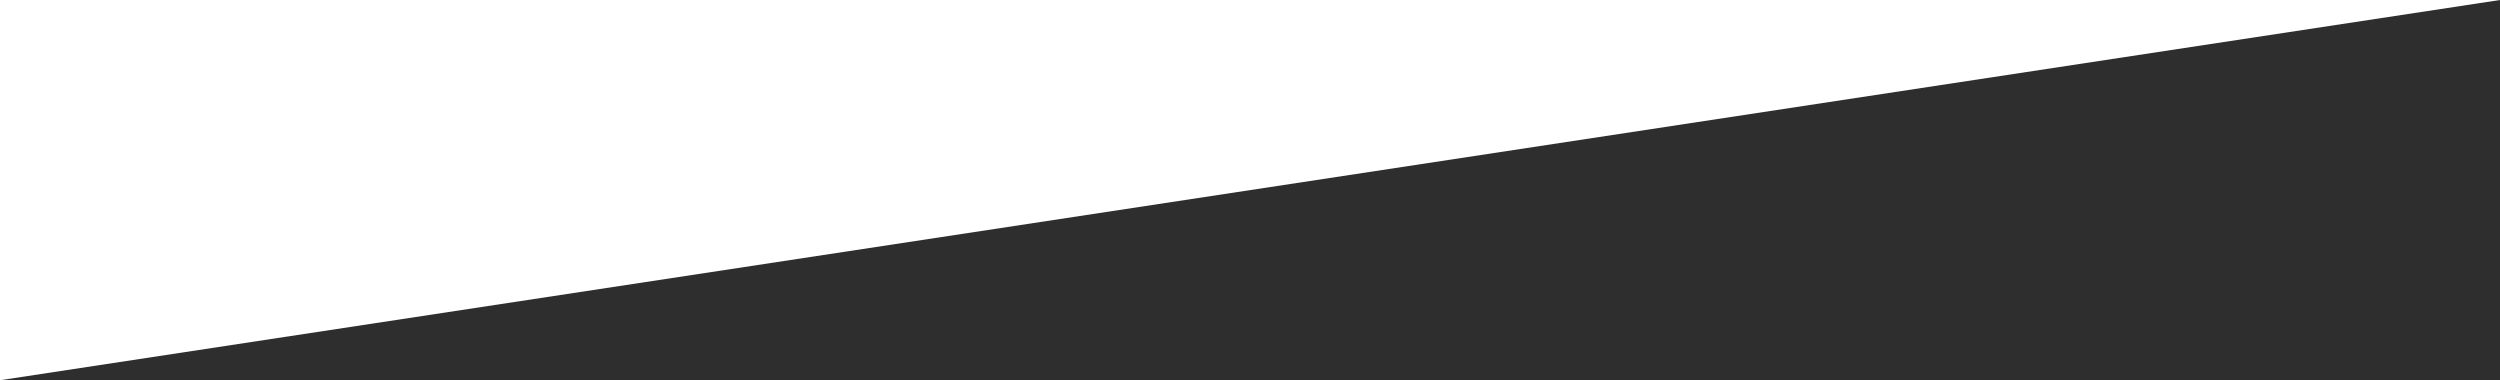 <?xml version="1.0" encoding="UTF-8" standalone="no"?>
<!-- Created with Inkscape (http://www.inkscape.org/) -->

<svg
   version="1.1"
   id="svg1"
   width="527.941"
   height="80.295"
   viewBox="0 0 527.941 80.295"
   sodipodi:docname="Ventilocos_Flyer.pdf"
   xmlns:inkscape="http://www.inkscape.org/namespaces/inkscape"
   xmlns:sodipodi="http://sodipodi.sourceforge.net/DTD/sodipodi-0.dtd"
   xmlns="http://www.w3.org/2000/svg"
   xmlns:svg="http://www.w3.org/2000/svg">
  <sodipodi:namedview
     id="namedview1"
     pagecolor="#ffffff"
     bordercolor="#000000"
     borderopacity="0.25"
     inkscape:showpageshadow="2"
     inkscape:pageopacity="0.0"
     inkscape:pagecheckerboard="0"
     inkscape:deskcolor="#d1d1d1"
     inkscape:zoom="0.99632353"
     inkscape:cx="264.47232"
     inkscape:cy="408"
     inkscape:window-width="1920"
     inkscape:window-height="1009"
     inkscape:window-x="-8"
     inkscape:window-y="-8"
     inkscape:window-maximized="1"
     inkscape:current-layer="g1">
    <inkscape:page
       x="1.0339402e-06"
       y="-2.0801638e-06"
       width="527.941"
       height="80.295"
       id="page2"
       margin="0"
       bleed="0" />
  </sodipodi:namedview>
  <defs
     id="defs1" />
  <g
     id="g1"
     inkscape:groupmode="layer"
     inkscape:label="1"
     transform="translate(0,-357.815)">
    <path
       style="fill:#2e2e2e;fill-opacity:1"
       d="m 0,438.111 527.941,-80.295 v 80.28 z"
       id="path1796"
       sodipodi:nodetypes="cccc" />
  </g>
</svg>
